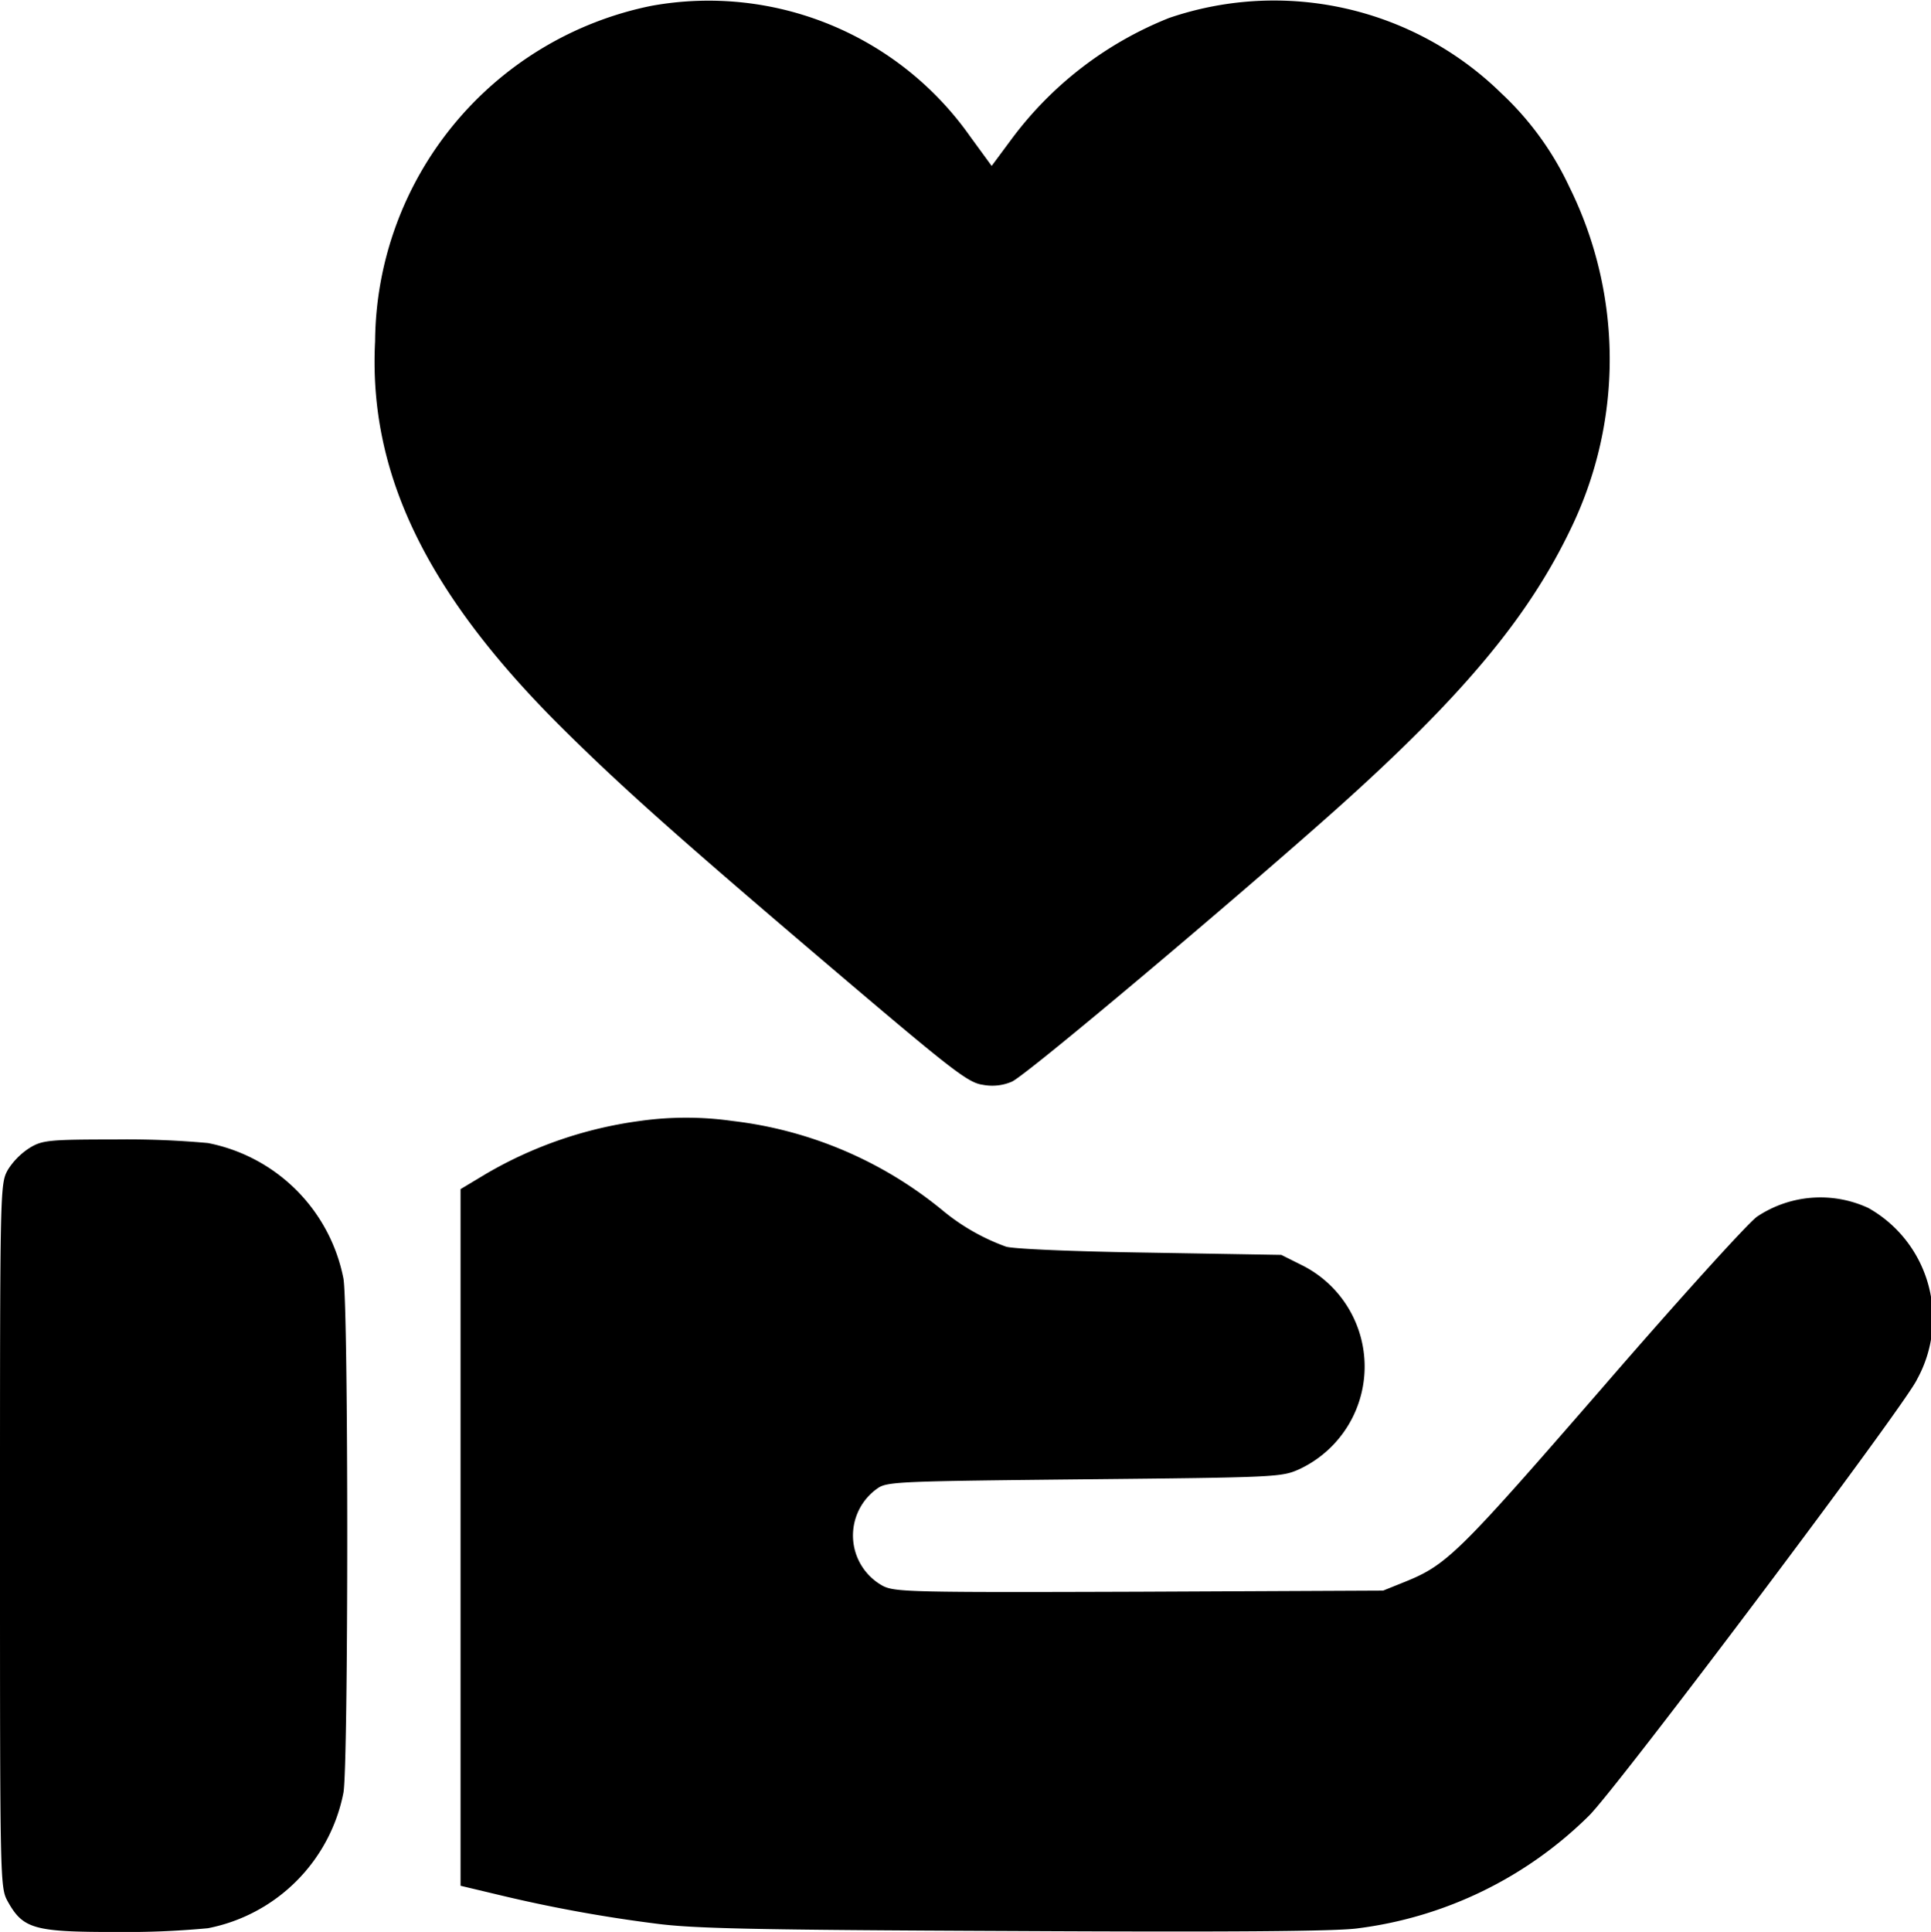 <svg xmlns="http://www.w3.org/2000/svg" width="37.932" height="37.946" viewBox="0 0 37.932 37.946">
  <g id="heart-_2_" transform="translate(0 511.942)">
    <path id="Path_17972" data-name="Path 17972" d="M104.695-511.827a6.773,6.773,0,0,0-5.426,6.589c-.133,2.579,1,4.936,3.654,7.575,1.208,1.2,2.35,2.216,5.641,5.011,2.053,1.742,2.364,1.979,2.639,2.016a.973.973,0,0,0,.571-.059c.259-.1,4.388-3.58,6.367-5.344,2.513-2.246,3.8-3.8,4.633-5.552a7.625,7.625,0,0,0-.044-6.678,5.975,5.975,0,0,0-1.334-1.838,6.38,6.38,0,0,0-6.53-1.482,7.142,7.142,0,0,0-3.1,2.387l-.385.519-.422-.578A6.282,6.282,0,0,0,104.695-511.827Z" transform="translate(-91.901)"/>
    <path id="Path_17973" data-name="Path 17973" d="M125.521-215.745a8.116,8.116,0,0,0-3.017,1.038l-.5.3v13.683l.838.2a28.443,28.443,0,0,0,2.98.541c.741.1,1.9.126,7.034.148,4.262.022,6.337.007,6.767-.052a7.858,7.858,0,0,0,4.551-2.216c.578-.578,6.248-8.116,6.441-8.568a2.483,2.483,0,0,0-.956-3.365,2.24,2.24,0,0,0-2.187.17c-.185.133-1.549,1.638-3.061,3.387-2.809,3.232-3.032,3.454-3.862,3.788l-.422.17-4.781.022c-4.455.015-4.8.007-5.04-.111a1.129,1.129,0,0,1-.1-1.927c.185-.126.5-.133,4.062-.17,3.743-.037,3.862-.044,4.2-.193a2.225,2.225,0,0,0,.089-4l-.43-.215-2.594-.044c-1.5-.022-2.691-.074-2.817-.119a4.161,4.161,0,0,1-1.208-.682,7.946,7.946,0,0,0-4.166-1.786A6.484,6.484,0,0,0,125.521-215.745Z" transform="translate(-112.957 -274.179)"/>
    <path id="Path_17974" data-name="Path 17974" d="M.586-209.837a1.4,1.4,0,0,0-.43.43c-.156.282-.156.3-.156,7.19s0,6.908.156,7.19c.3.534.519.593,2.12.593a17.318,17.318,0,0,0,1.809-.074,3.371,3.371,0,0,0,2.661-2.661c.1-.534.1-9.562,0-10.1a3.371,3.371,0,0,0-2.661-2.661A17.49,17.49,0,0,0,2.268-210C.964-210,.83-209.985.586-209.837Z" transform="translate(0 -279.561)"/>
  </g>
</svg>
